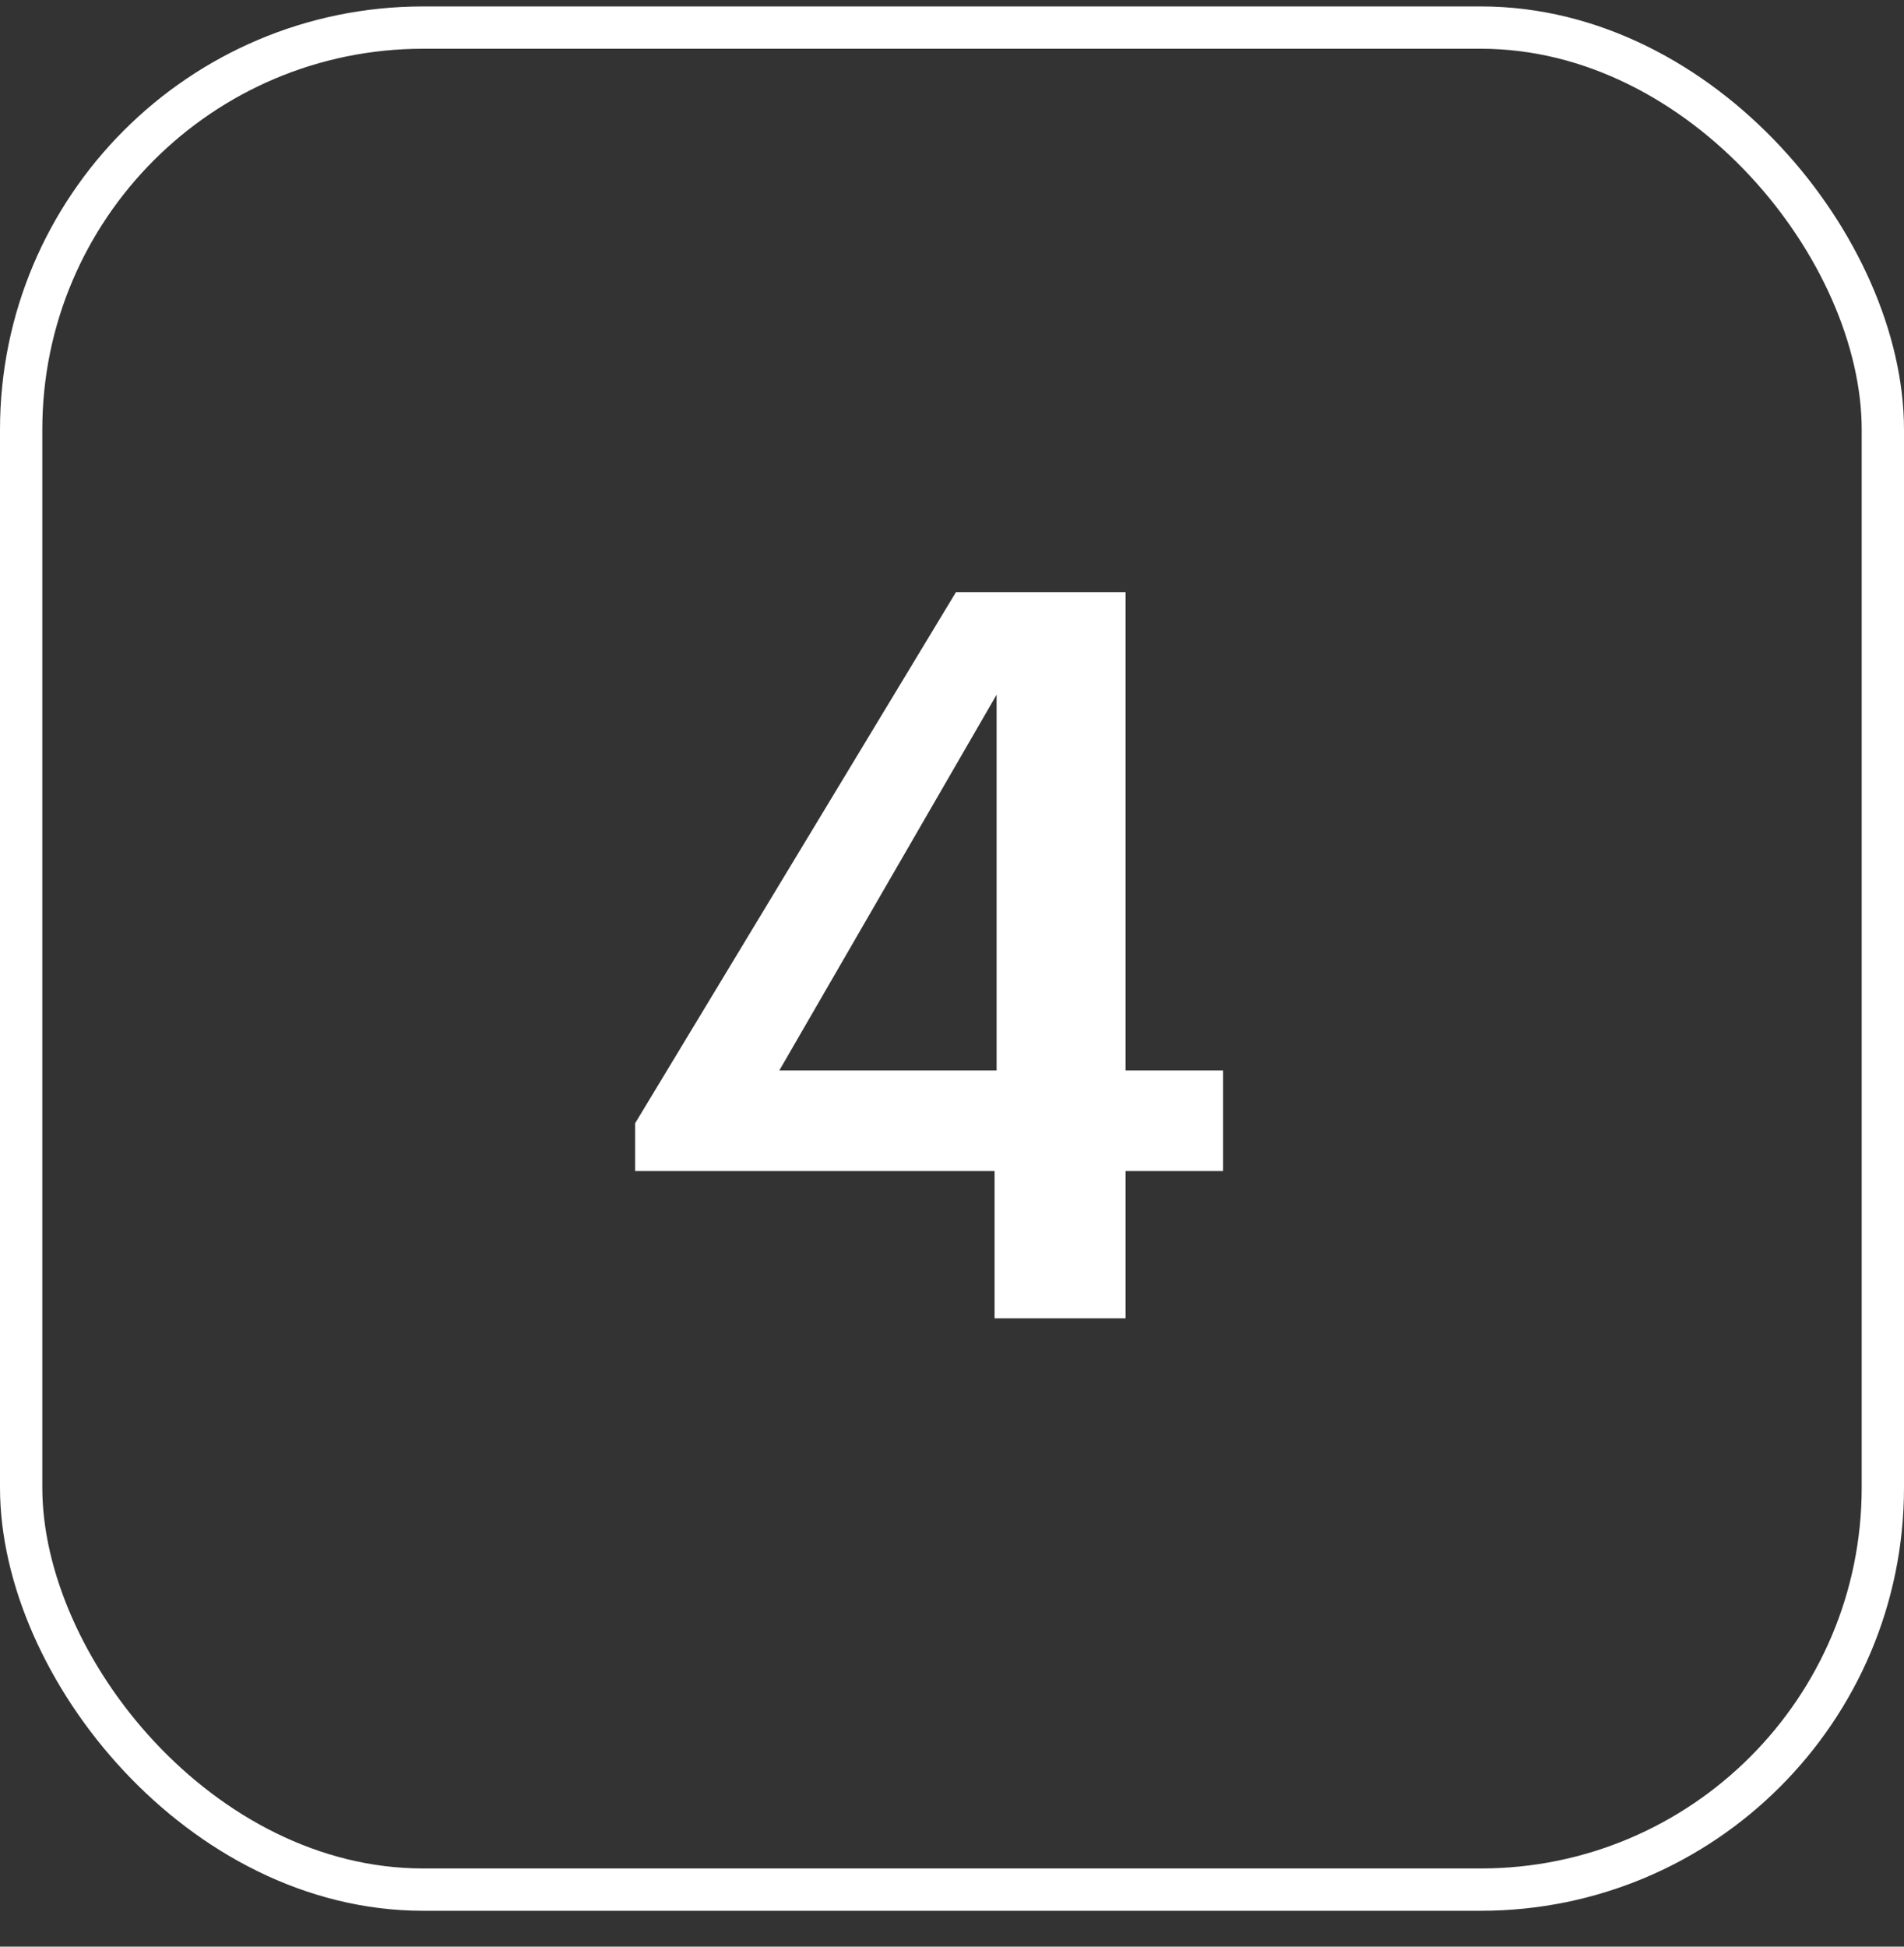 <?xml version="1.0" encoding="UTF-8"?> <svg xmlns="http://www.w3.org/2000/svg" width="45" height="46" viewBox="0 0 45 46" fill="none"><rect x="0" y="0" width="45" height="46" fill="#333333" stroke="none"/><rect x="0.5" y="0.652" width="44" height="44" rx="9.5" stroke="white"></rect><path d="M23.506 27.672H15.01V26.544L22.594 13.992H26.602V25.296H28.906V27.672H26.602V31.152H23.506V27.672ZM23.554 25.296V16.416L18.418 25.296H23.554Z" fill="white"></path></svg> 